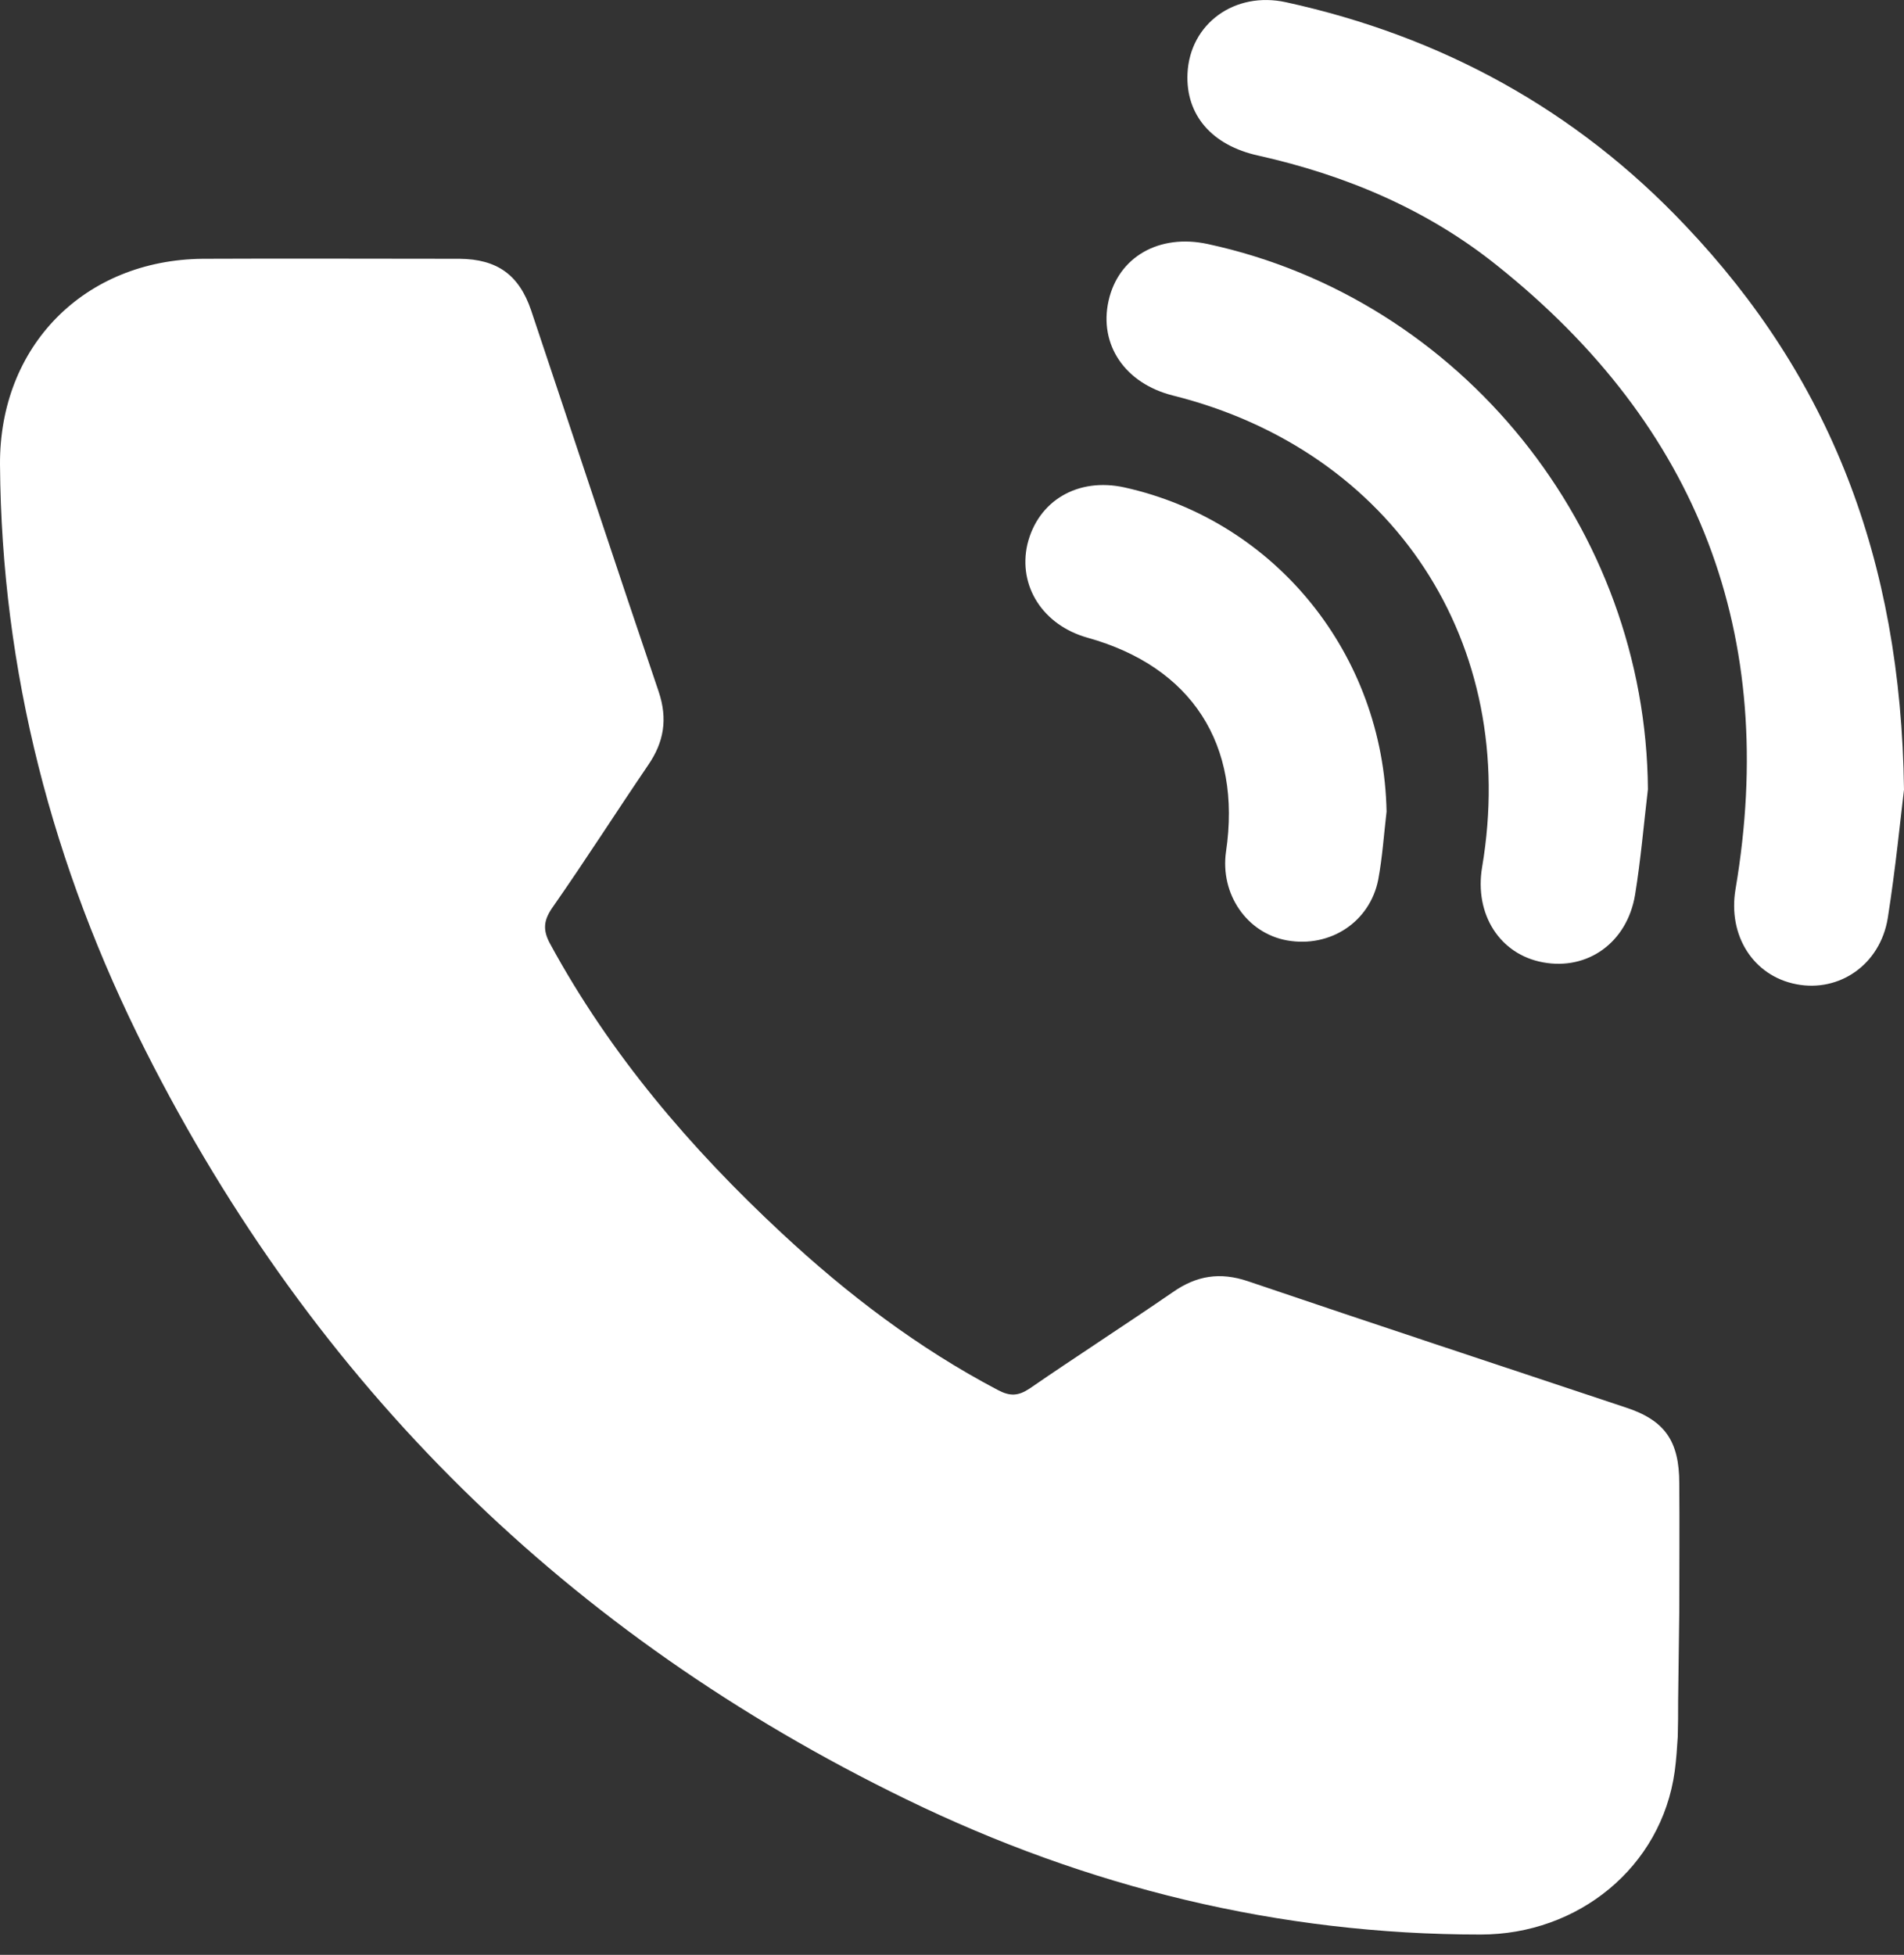 <svg width="38" height="39" viewBox="0 0 38 39" fill="none" xmlns="http://www.w3.org/2000/svg">
<rect x="0" y="0" width="38" height="39" fill="#333333" stroke="none"/>
<path d="M33.515 29.594C33.515 28.75 33.228 28.335 32.444 28.079C29.934 27.242 27.416 26.413 24.906 25.561C24.348 25.373 23.881 25.448 23.406 25.78C22.464 26.428 21.491 27.054 20.549 27.702C20.323 27.853 20.157 27.86 19.916 27.732C18.325 26.896 16.908 25.818 15.604 24.604C13.78 22.908 12.182 21.038 10.983 18.837C10.825 18.551 10.848 18.355 11.036 18.091C11.684 17.164 12.295 16.206 12.936 15.264C13.252 14.804 13.328 14.345 13.147 13.802C12.287 11.269 11.451 8.729 10.599 6.188C10.357 5.48 9.92 5.171 9.174 5.163C7.463 5.163 5.759 5.155 4.048 5.163C1.681 5.186 -0.015 6.904 9.97125e-05 9.271C0.03 13.395 1.048 17.284 2.902 20.956C6.279 27.642 11.338 32.617 18.084 35.896C21.695 37.653 25.524 38.595 29.55 38.595C31.495 38.595 33.16 37.253 33.424 35.338C33.455 35.112 33.47 34.879 33.485 34.645V34.63C33.492 34.404 33.492 34.17 33.492 33.936L33.515 32.157C33.515 31.305 33.522 30.454 33.515 29.594Z" fill="white"/>
<path d="M33.636 4.5C31.449 2.186 28.766 0.723 25.668 0.045C24.642 -0.181 23.745 0.474 23.7 1.469C23.663 2.291 24.183 2.902 25.117 3.105C26.866 3.497 28.494 4.183 29.889 5.306C33.899 8.51 35.497 12.664 34.638 17.737C34.48 18.664 34.992 19.471 35.852 19.636C36.711 19.802 37.525 19.244 37.676 18.317C37.834 17.315 37.932 16.305 38 15.754C37.94 11.126 36.5 7.515 33.636 4.5Z" fill="white"/>
<path d="M23.414 7.892C27.808 8.993 30.334 12.837 29.58 17.3C29.422 18.242 29.934 19.041 30.794 19.199C31.683 19.365 32.475 18.807 32.633 17.85C32.746 17.156 32.806 16.448 32.889 15.747C32.852 10.545 29.165 5.962 24.107 4.869C23.135 4.658 22.321 5.125 22.125 6C21.929 6.874 22.449 7.651 23.414 7.892Z" fill="white"/>
<path d="M21.71 12.724C23.783 13.304 24.786 14.85 24.469 16.99C24.348 17.835 24.884 18.619 25.69 18.762C26.55 18.913 27.341 18.392 27.507 17.548C27.59 17.103 27.62 16.644 27.673 16.191C27.613 13.063 25.464 10.394 22.441 9.724C21.514 9.52 20.715 9.987 20.504 10.862C20.316 11.691 20.813 12.475 21.71 12.724Z" fill="white"/>
</svg>
